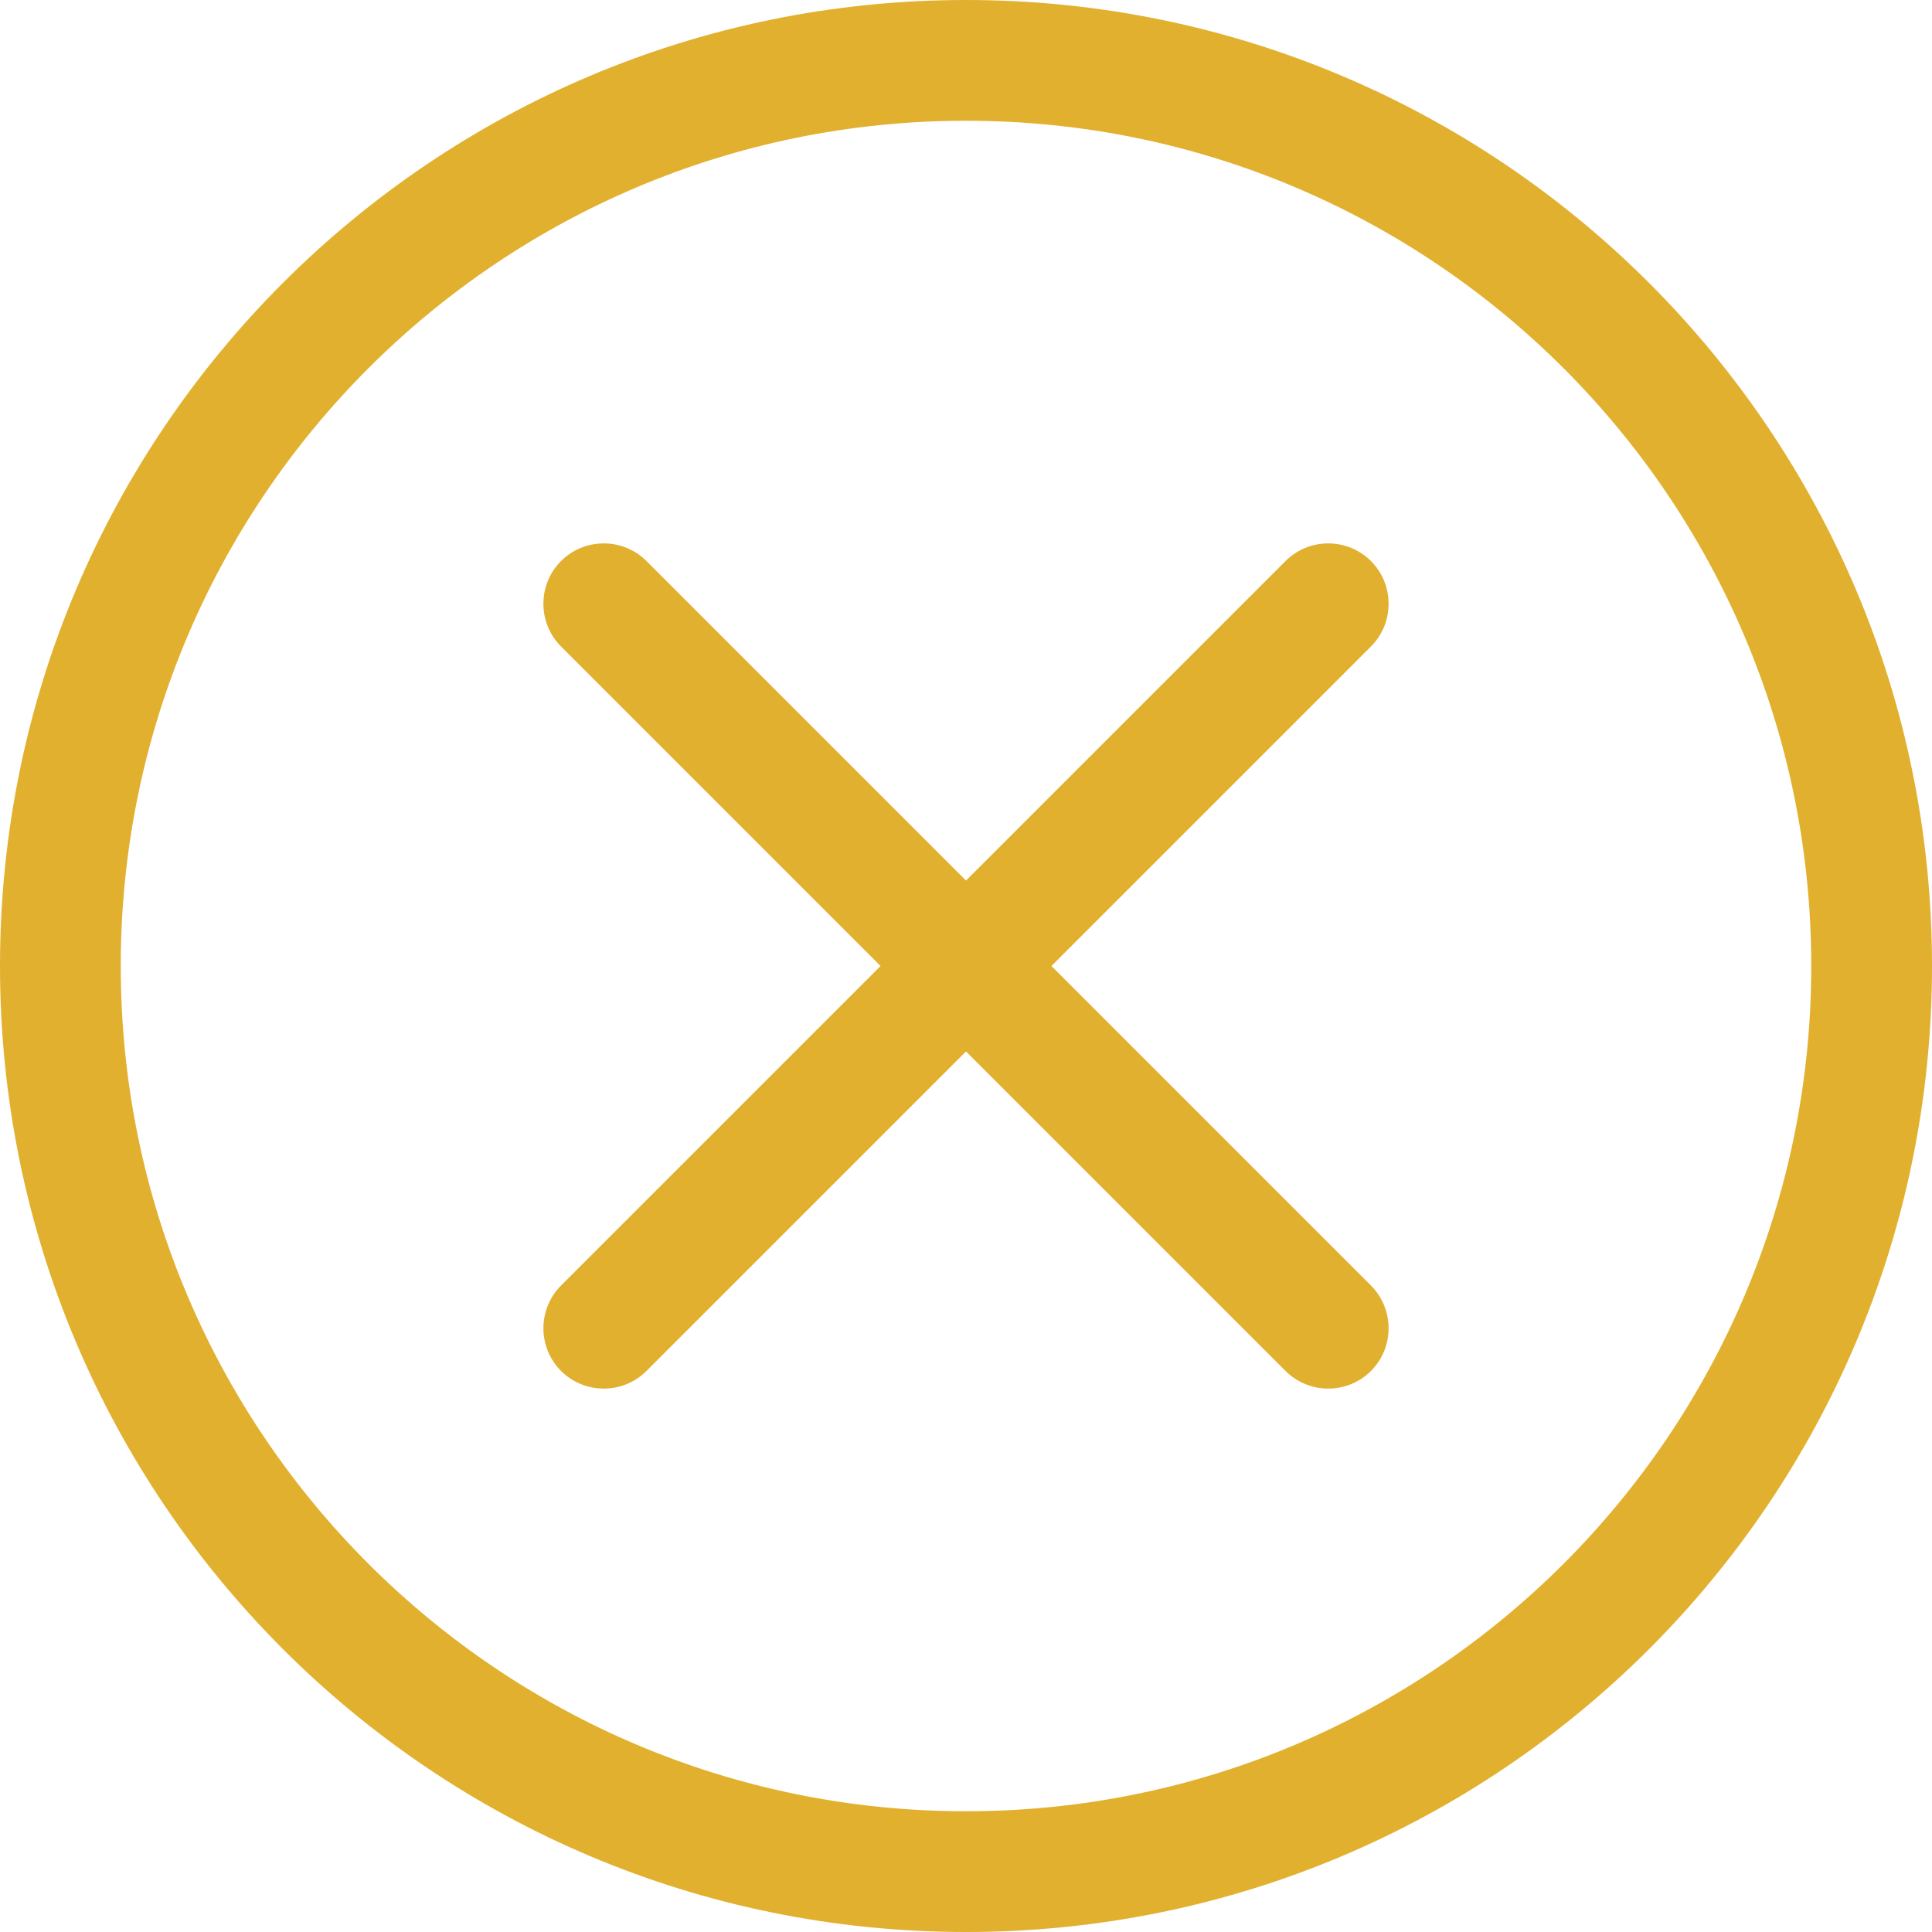 <svg width="18" height="18" viewBox="0 0 18 18" fill="none" xmlns="http://www.w3.org/2000/svg">
<path d="M9 16.875C4.651 16.875 1.125 13.349 1.125 9C1.125 4.651 4.651 1.125 9 1.125C13.349 1.125 16.875 4.651 16.875 9C16.875 13.349 13.349 16.875 9 16.875ZM9 18C13.971 18 18 13.971 18 9C18 4.029 13.971 0 9 0C4.029 0 0 4.029 0 9C0 13.971 4.029 18 9 18Z" fill="#E2B02F"/>
<path d="M5.227 5.227C5.447 5.008 5.803 5.008 6.023 5.227L9 8.204L11.977 5.227C12.197 5.008 12.553 5.008 12.773 5.227C12.992 5.447 12.992 5.803 12.773 6.023L9.796 9L12.773 11.977C12.992 12.197 12.992 12.553 12.773 12.773C12.553 12.992 12.197 12.992 11.977 12.773L9 9.796L6.023 12.773C5.803 12.992 5.447 12.992 5.227 12.773C5.008 12.553 5.008 12.197 5.227 11.977L8.204 9L5.227 6.023C5.008 5.803 5.008 5.447 5.227 5.227Z" fill="#E2B02F"/>
</svg>
